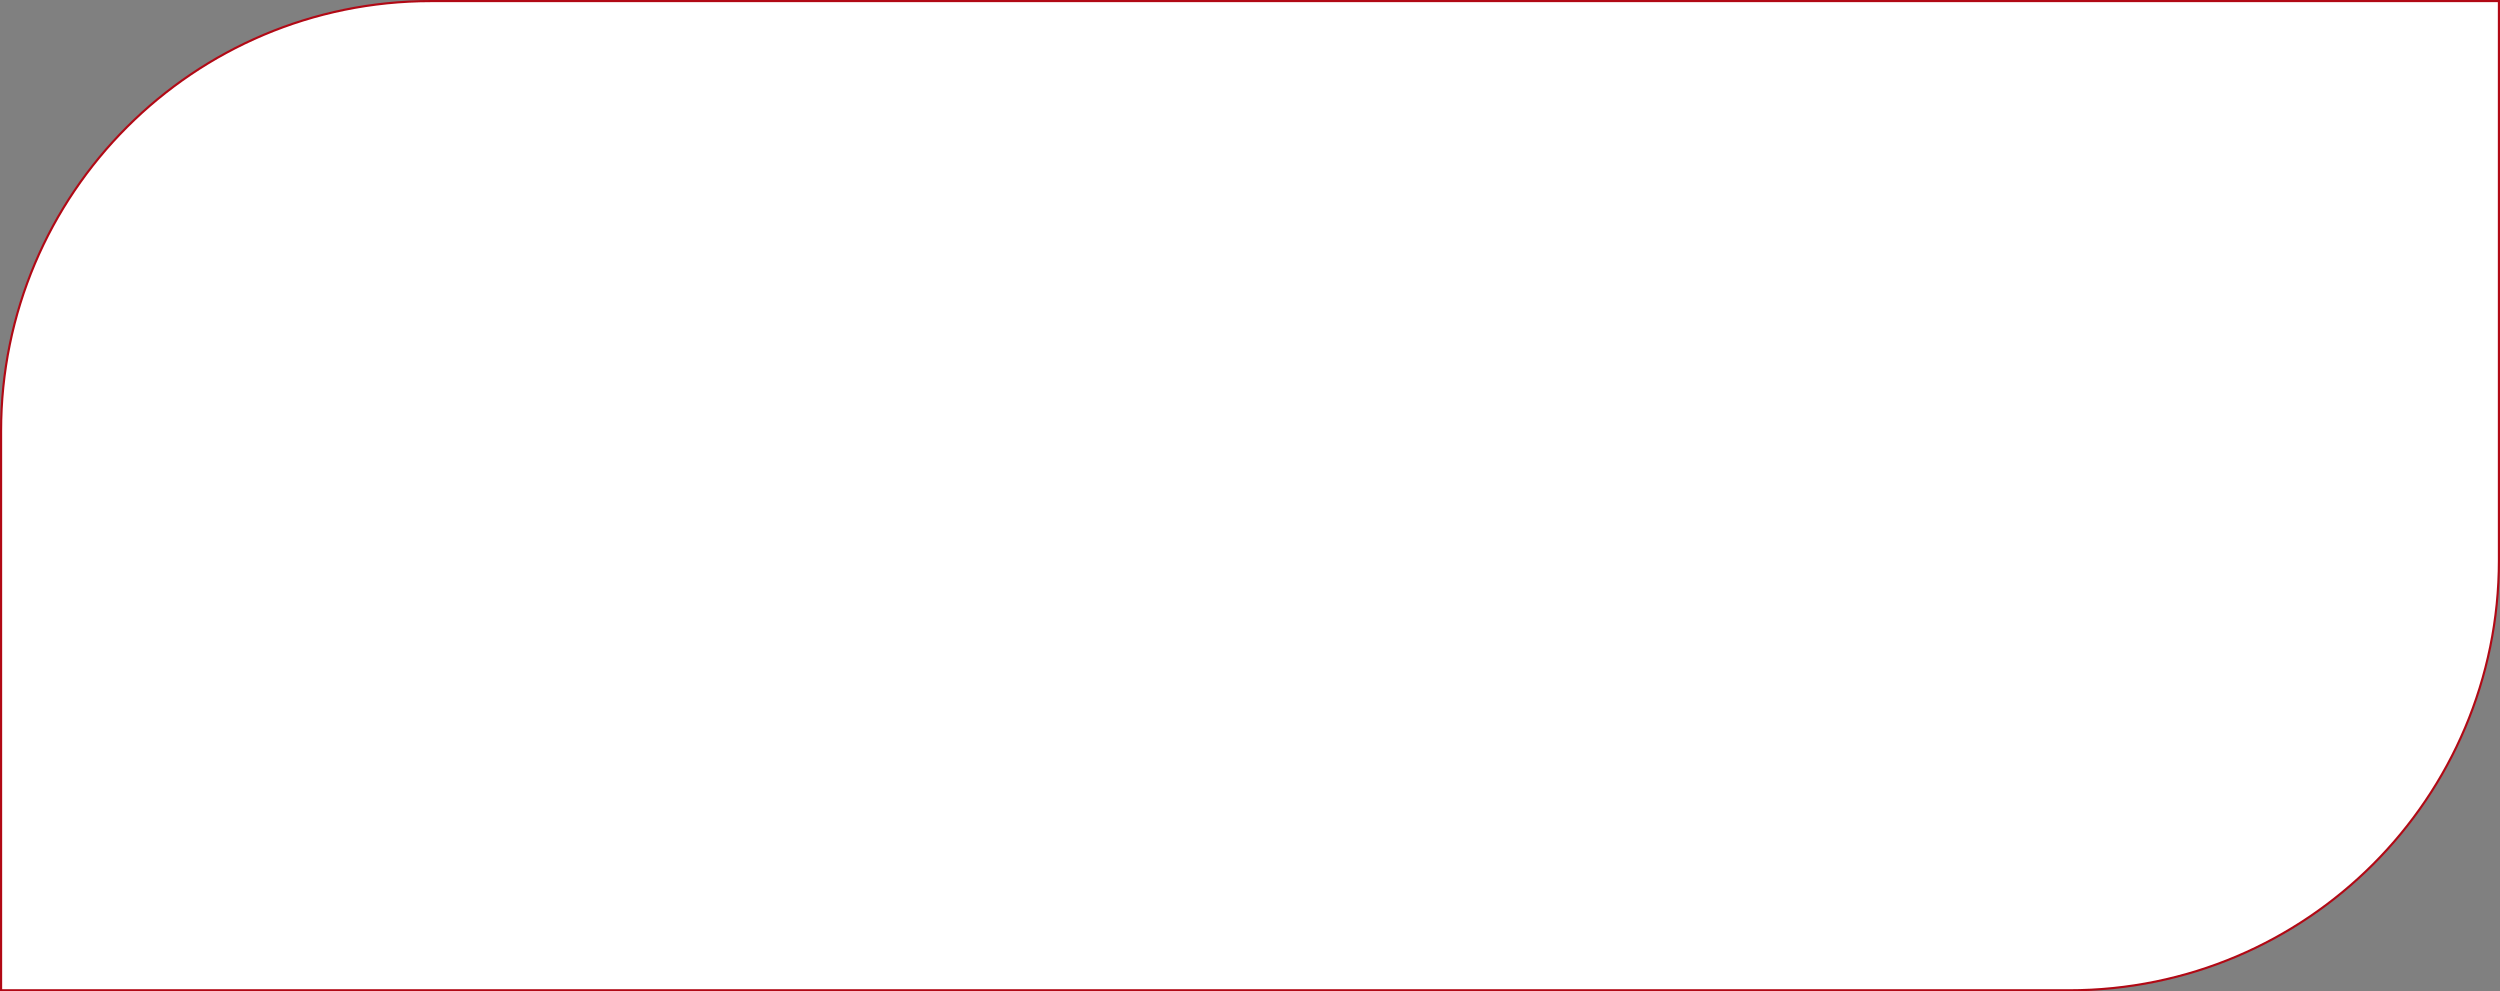 <?xml version="1.0" encoding="UTF-8"?> <svg xmlns="http://www.w3.org/2000/svg" width="1160" height="460" viewBox="0 0 1160 460" fill="none"><rect x="0" y="0" width="1160" height="460" fill="#808080" stroke="none"/> <path d="M200 0.5H1159.5V260C1159.5 370.181 1070.18 459.5 960 459.5H0.5V200C0.5 89.819 89.819 0.5 200 0.5Z" fill="white" stroke="#B10915"></path> </svg> 